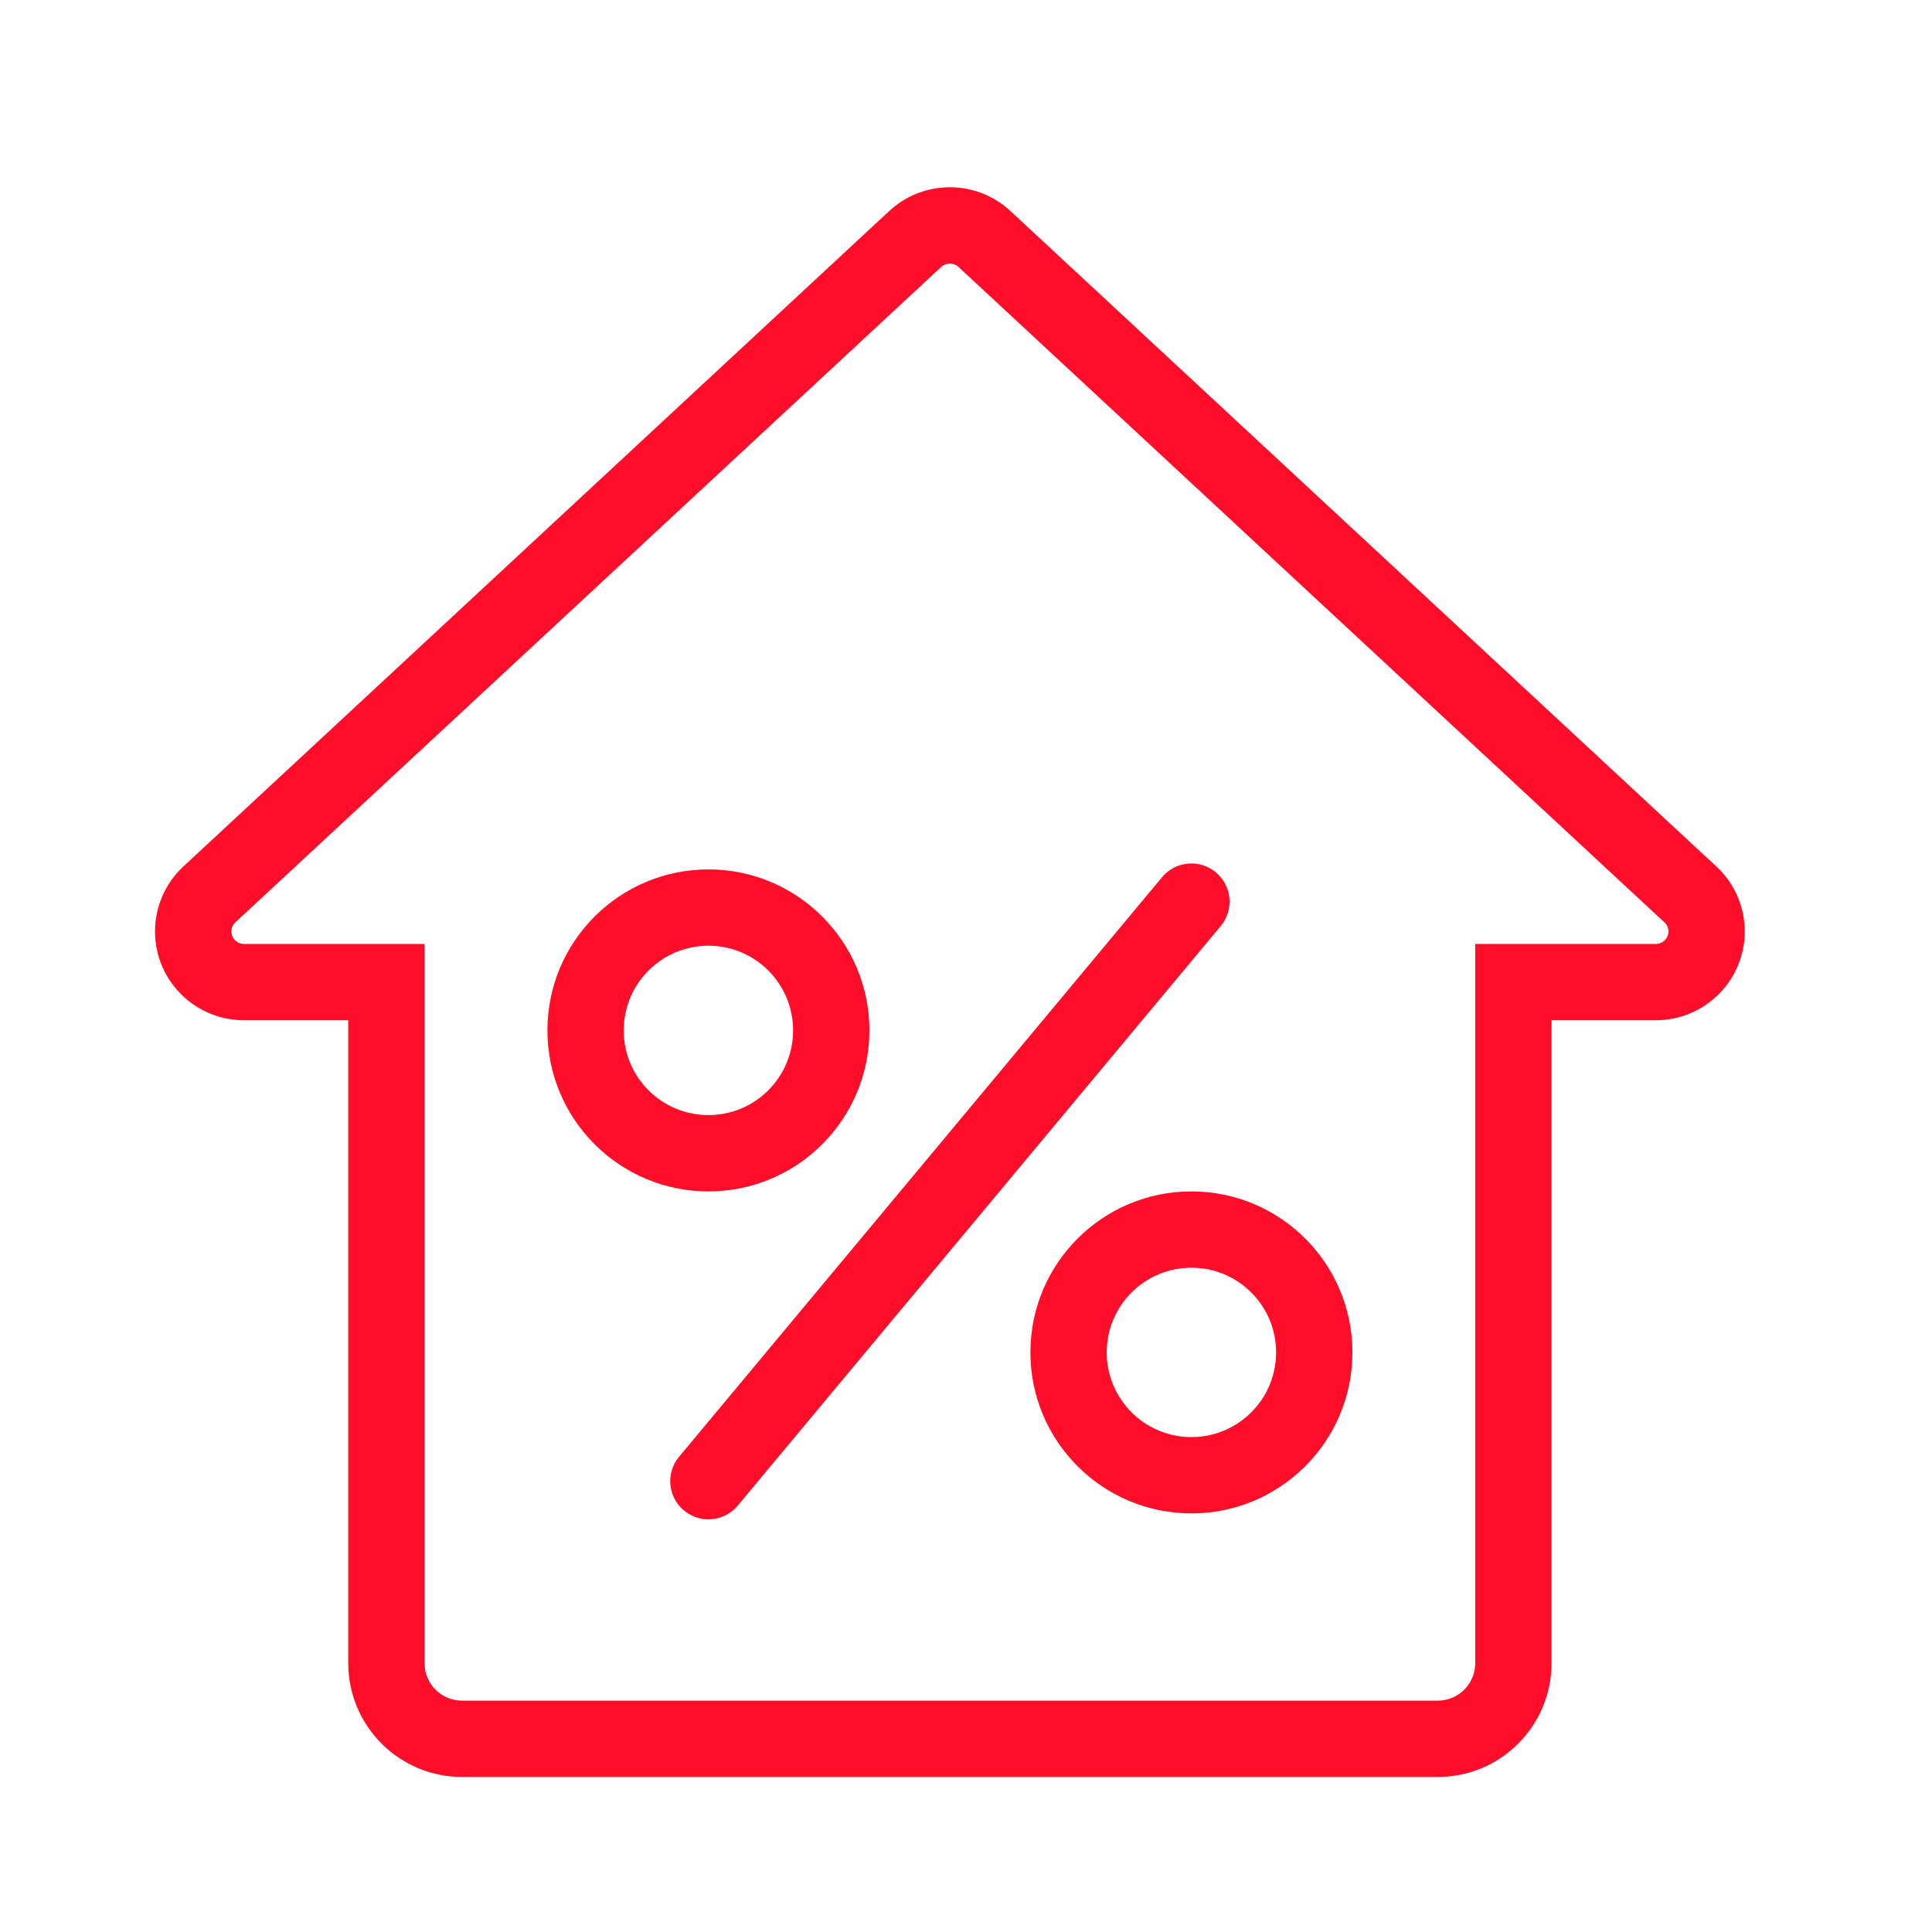 <svg width="60" height="60" viewBox="0 0 60 60" fill="none" xmlns="http://www.w3.org/2000/svg">
    <path fill-rule="evenodd" clip-rule="evenodd" d="M29.771 8.294C29.619 8.148 29.376 8.149 29.224 8.294L29.218 8.3L7.3 28.652C7.188 28.762 7.155 28.927 7.212 29.07C7.271 29.216 7.415 29.315 7.578 29.315H13.184V51.65C13.184 52.293 13.706 52.815 14.35 52.815H44.65C45.293 52.815 45.815 52.293 45.815 51.65V29.315H51.42C51.641 29.315 51.815 29.137 51.815 28.927C51.815 28.81 51.764 28.705 51.677 28.632L51.656 28.614L29.777 8.3L29.771 8.294ZM31.402 6.574C30.335 5.562 28.66 5.562 27.593 6.574L5.673 26.929L5.667 26.935C4.852 27.714 4.592 28.91 5.014 29.957C5.436 31.003 6.453 31.685 7.578 31.685H10.815V51.65C10.815 53.602 12.397 55.185 14.35 55.185H44.65C46.602 55.185 48.184 53.602 48.184 51.65V31.685H51.42C52.942 31.685 54.184 30.454 54.184 28.927C54.184 28.094 53.813 27.346 53.231 26.843L31.402 6.574Z" fill="#FF0D29"/>
    <path fill-rule="evenodd" clip-rule="evenodd" d="M37.758 27.09C38.261 27.509 38.329 28.256 37.91 28.759L22.91 46.759C22.491 47.261 21.744 47.329 21.241 46.91C20.738 46.491 20.67 45.744 21.089 45.241L36.089 27.241C36.508 26.739 37.255 26.671 37.758 27.09Z" fill="#FF0D29"/>
    <path fill-rule="evenodd" clip-rule="evenodd" d="M22 34.63C23.453 34.63 24.63 33.453 24.63 32C24.63 30.547 23.453 29.37 22 29.37C20.547 29.37 19.37 30.547 19.37 32C19.37 33.453 20.547 34.63 22 34.63ZM22 37C24.761 37 27 34.761 27 32C27 29.239 24.761 27 22 27C19.239 27 17 29.239 17 32C17 34.761 19.239 37 22 37Z" fill="#FF0D29"/>
    <path fill-rule="evenodd" clip-rule="evenodd" d="M37 44.63C38.453 44.63 39.63 43.453 39.63 42C39.63 40.547 38.453 39.37 37 39.37C35.547 39.37 34.37 40.547 34.37 42C34.37 43.453 35.547 44.63 37 44.63ZM37 47C39.761 47 42 44.761 42 42C42 39.239 39.761 37 37 37C34.239 37 32 39.239 32 42C32 44.761 34.239 47 37 47Z" fill="#FF0D29"/>
</svg>
